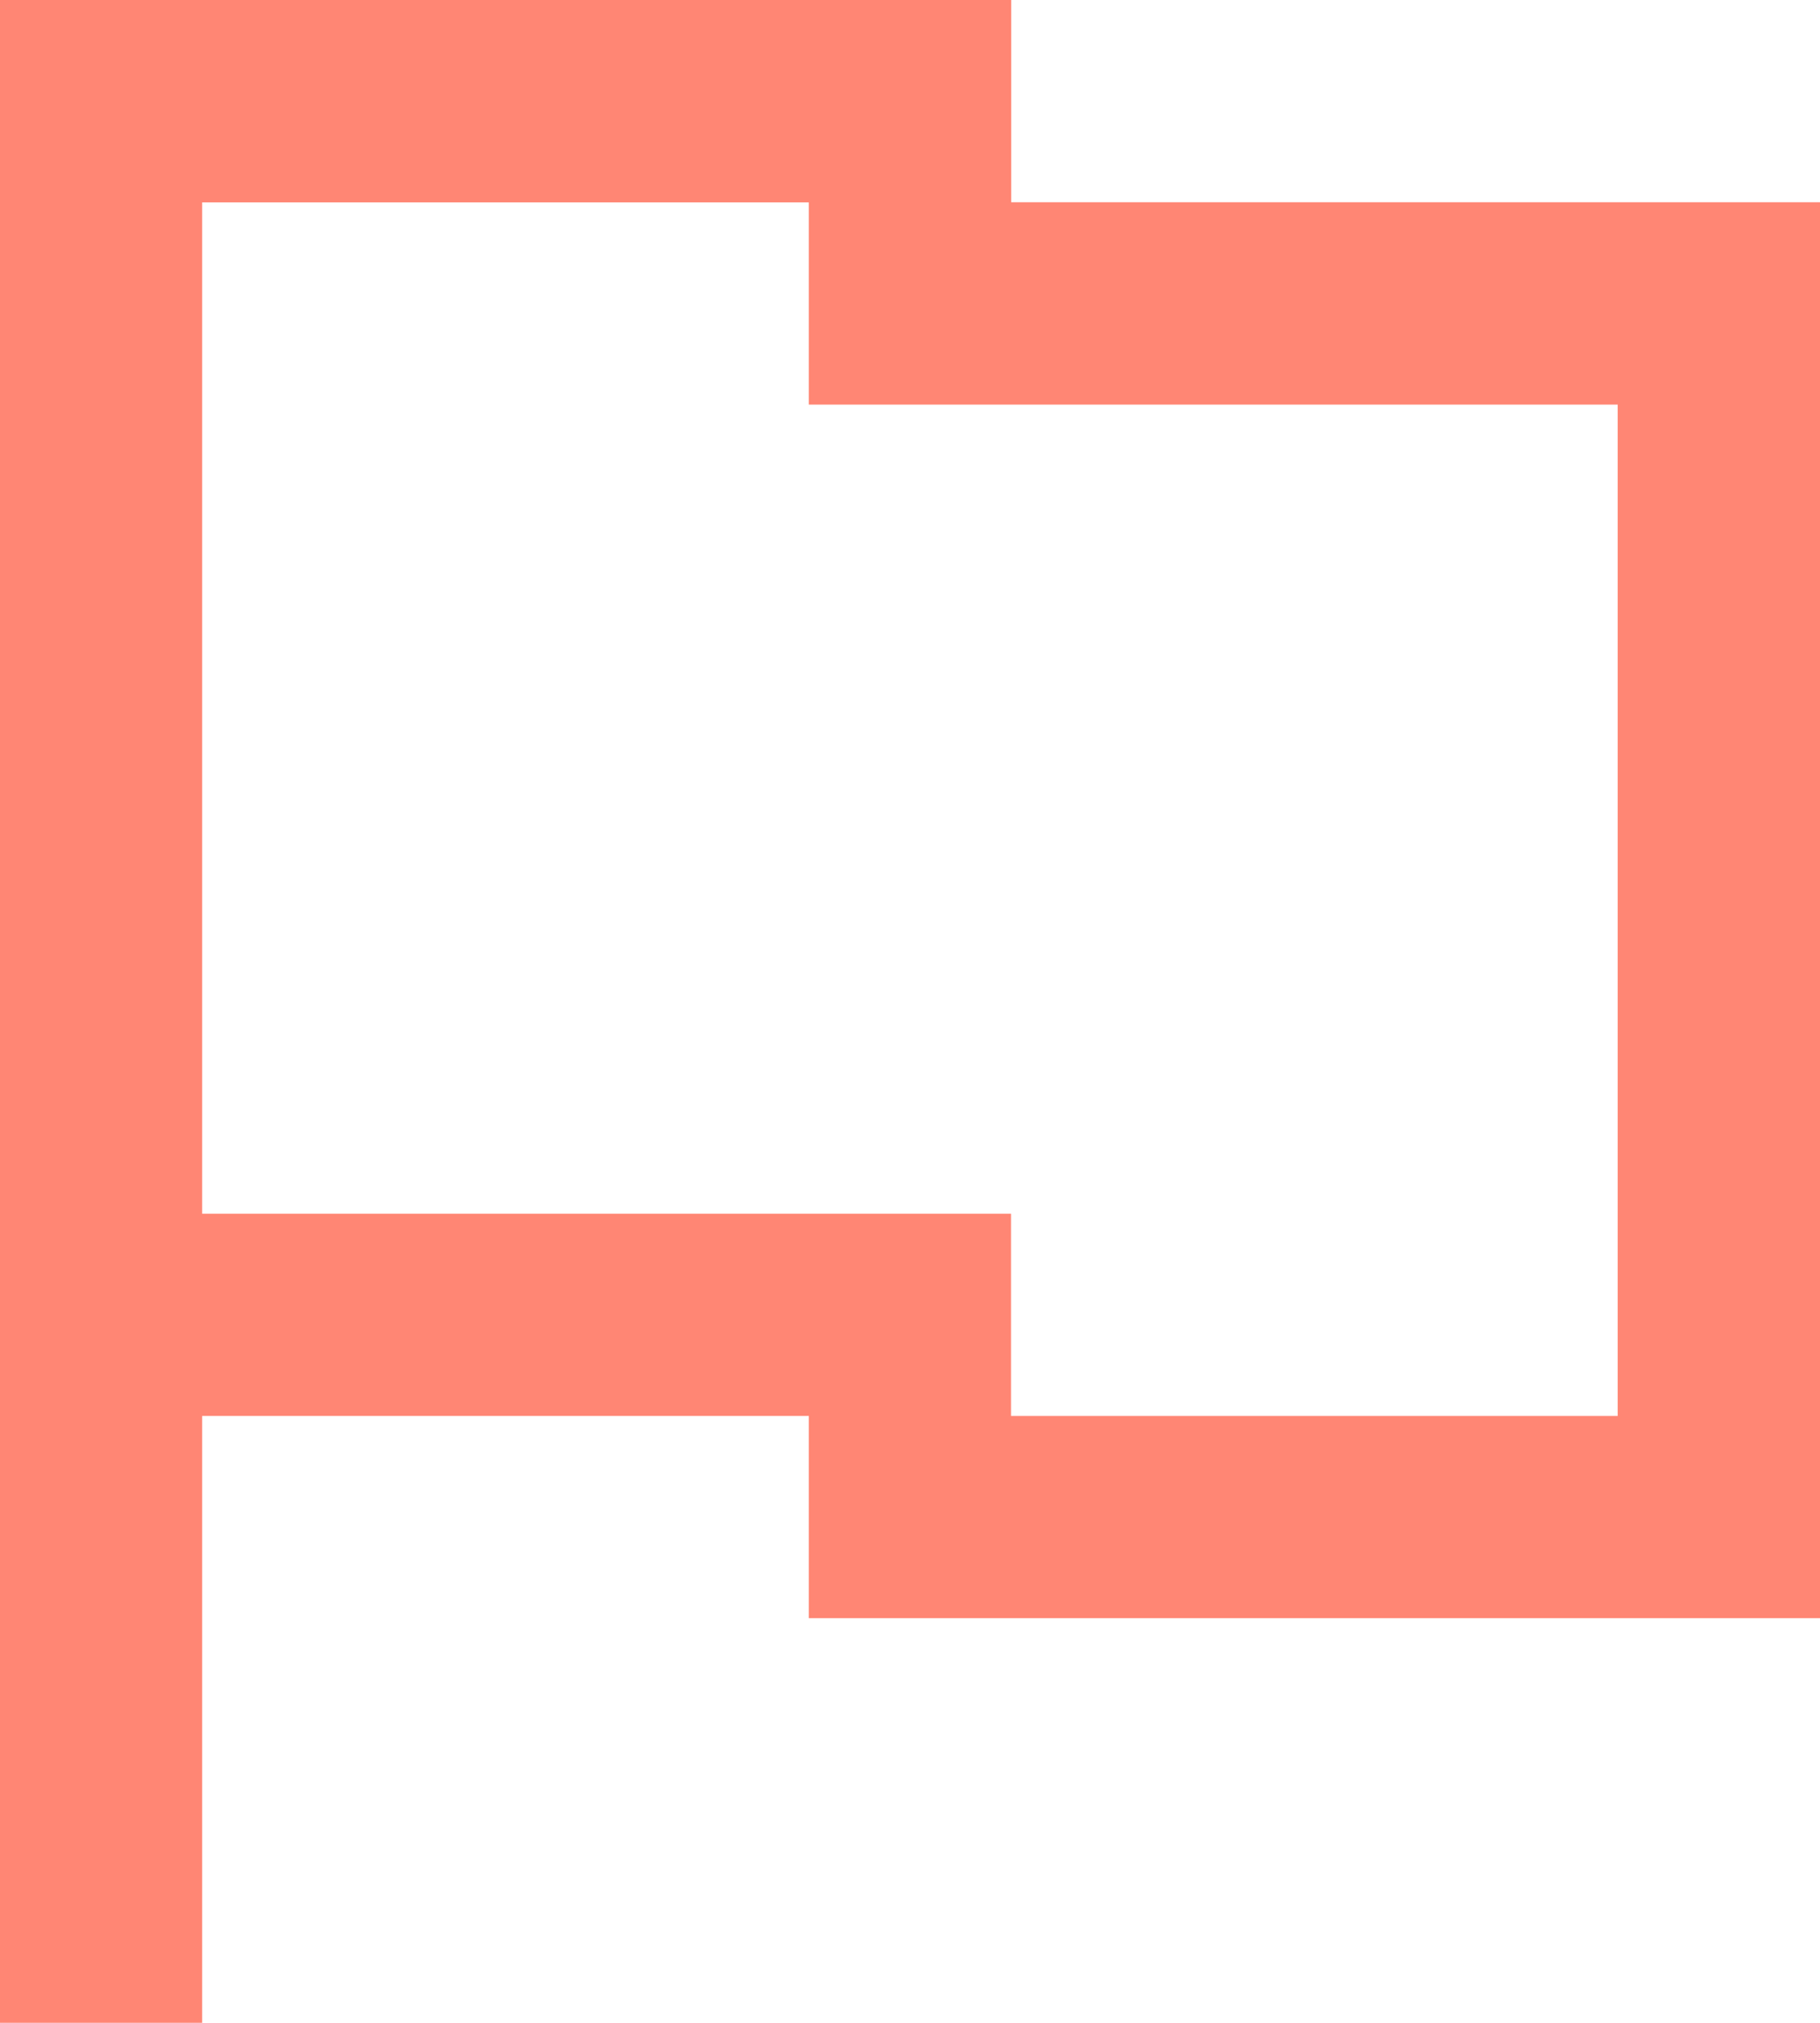 <?xml version="1.0" encoding="UTF-8"?>
<svg id="a" data-name="Layer_1" xmlns="http://www.w3.org/2000/svg" viewBox="0 0 113.25 125.83">
  <path d="M0,0h62.92v12.58h50.33v88.08h-62.92v-12.58H12.58v37.75H0V0ZM12.58,75.5h50.33v12.58h37.75V25.17h-50.33v-12.58H12.58v62.92Z" style="fill: #ff8674;"/>
</svg>